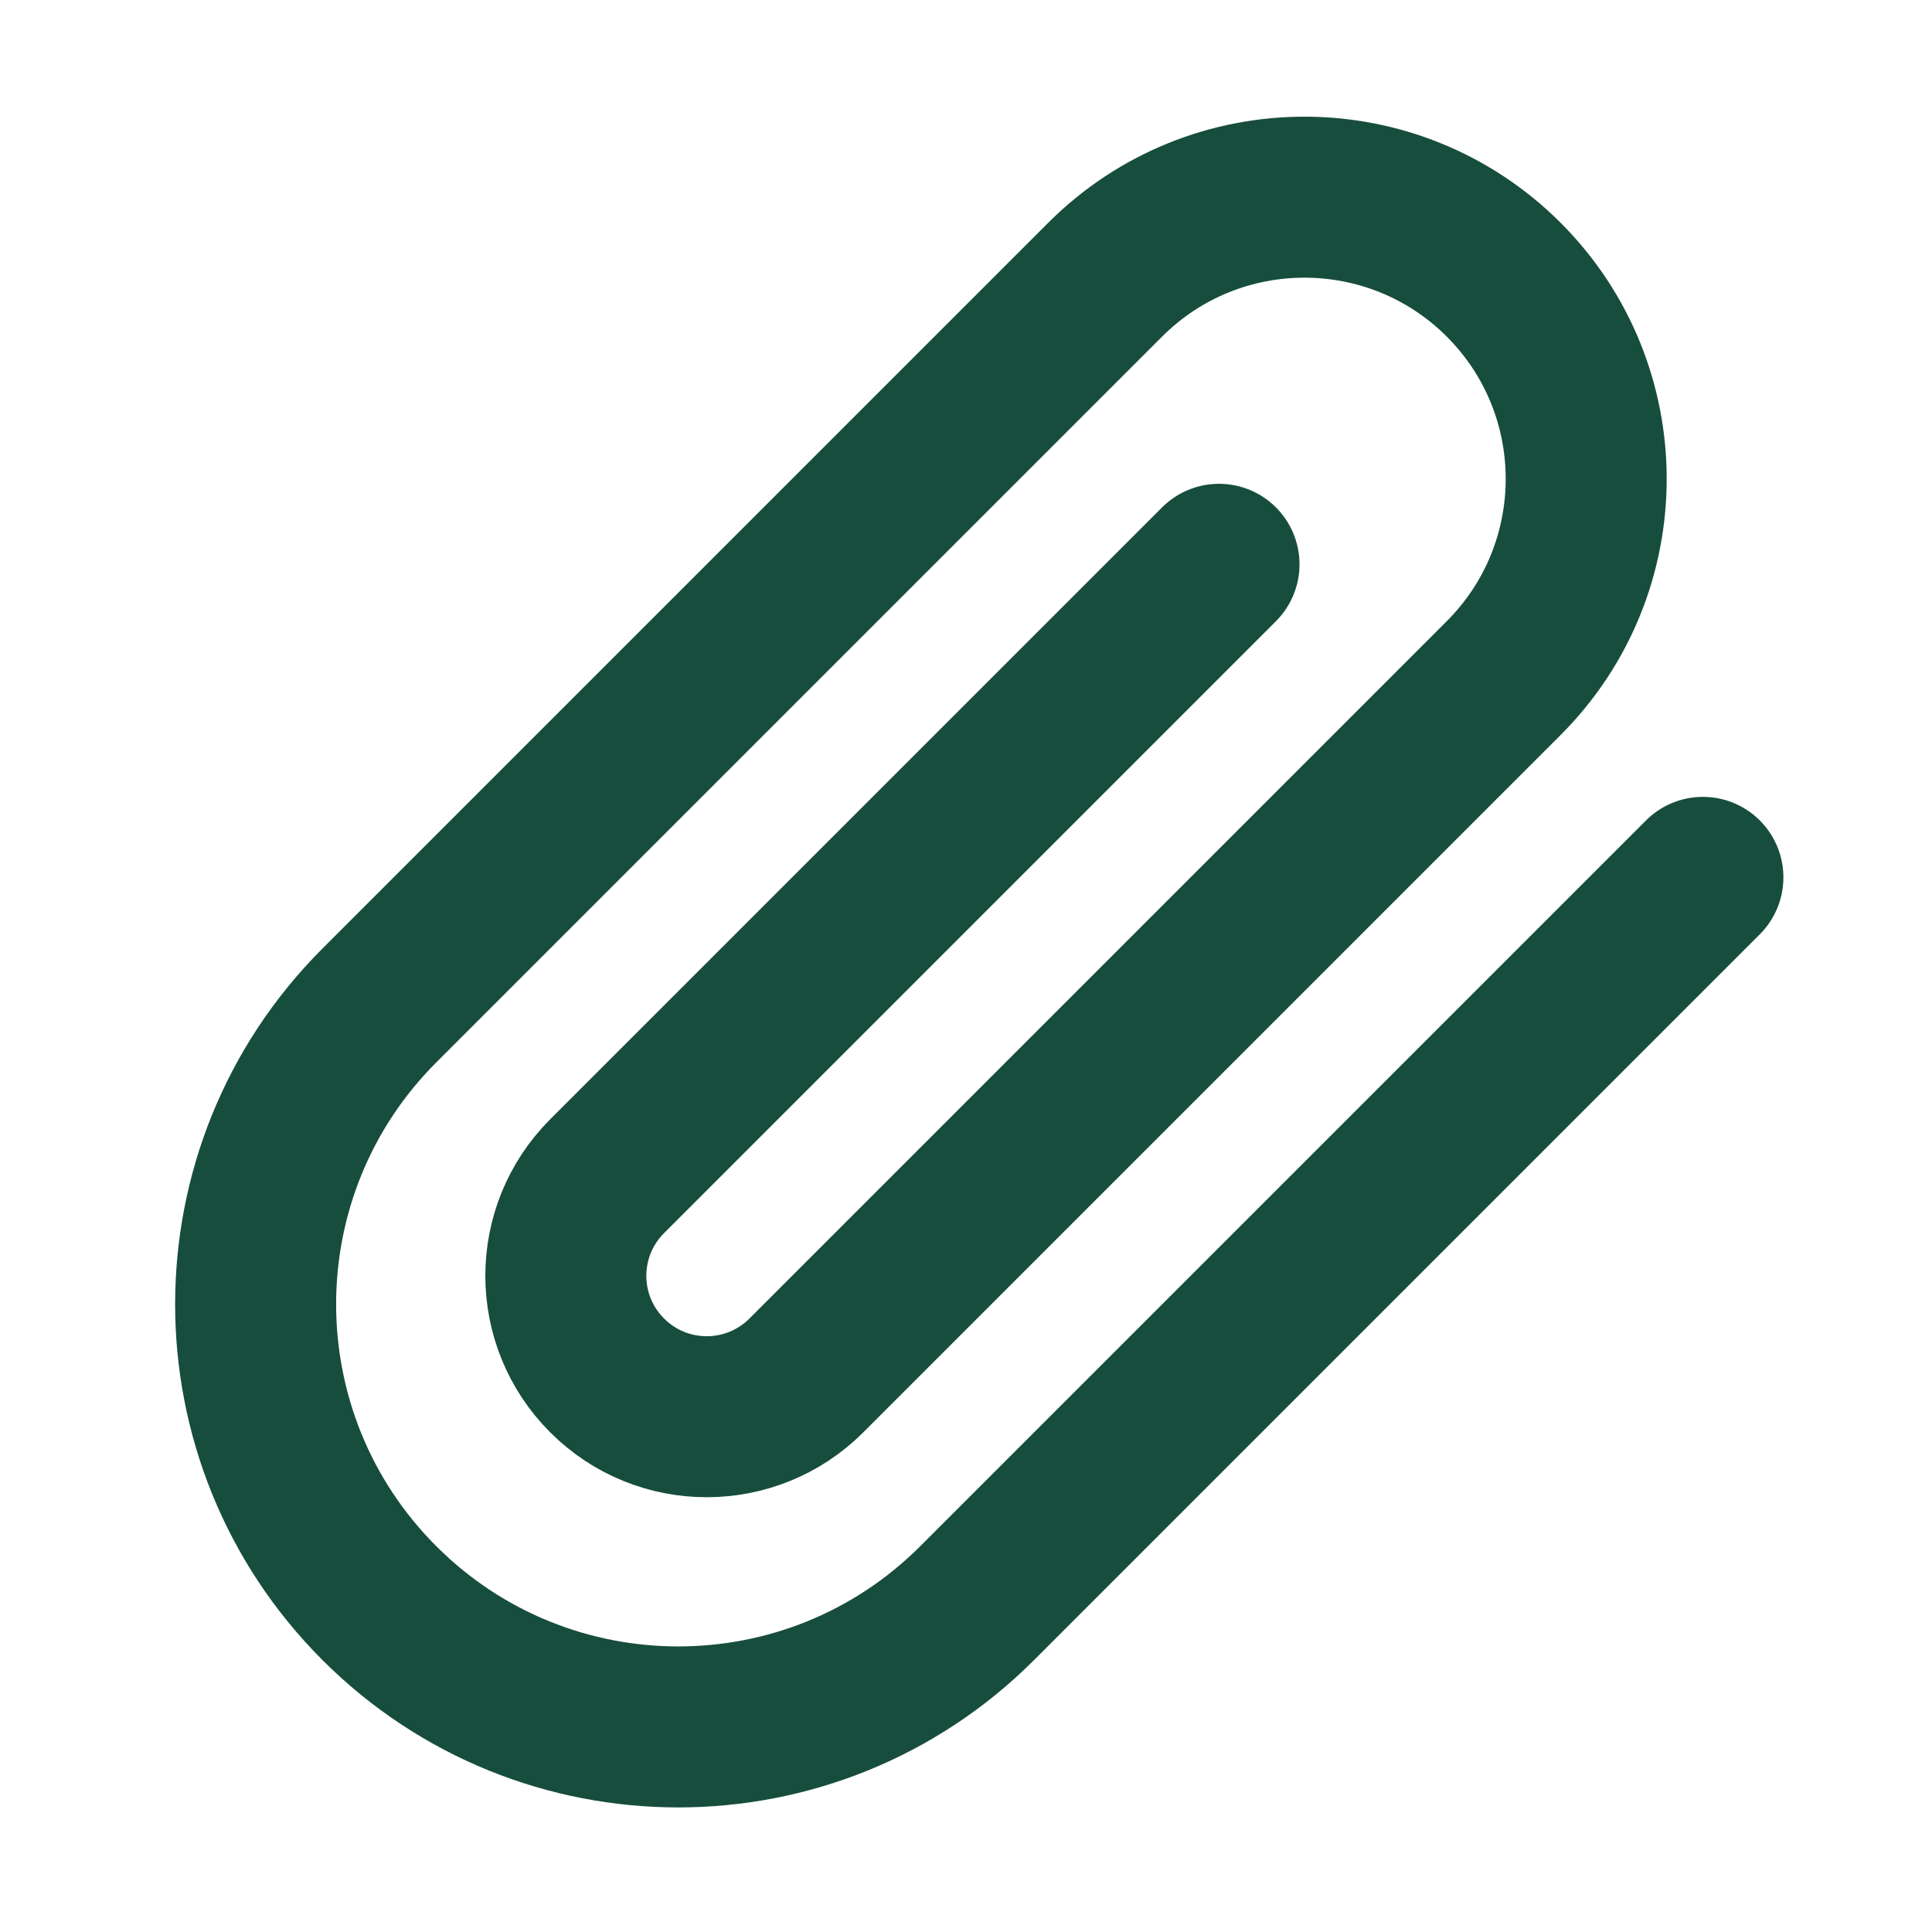 <svg width="24" height="24" viewBox="0 0 24 24" fill="none" xmlns="http://www.w3.org/2000/svg">
<g id="attachment-01">
<path id="Icon" d="M21.154 10.899L12.138 19.915C10.088 21.965 6.764 21.965 4.713 19.915C2.663 17.864 2.663 14.54 4.713 12.49L13.729 3.474C15.096 2.108 17.312 2.108 18.679 3.474C20.046 4.841 20.046 7.057 18.679 8.424L10.017 17.086C9.333 17.77 8.225 17.77 7.542 17.086C6.858 16.403 6.858 15.295 7.542 14.611L15.143 7.01" stroke="#174D3D" stroke-width="2" stroke-linecap="round" stroke-linejoin="round"/>
</g>
</svg>
